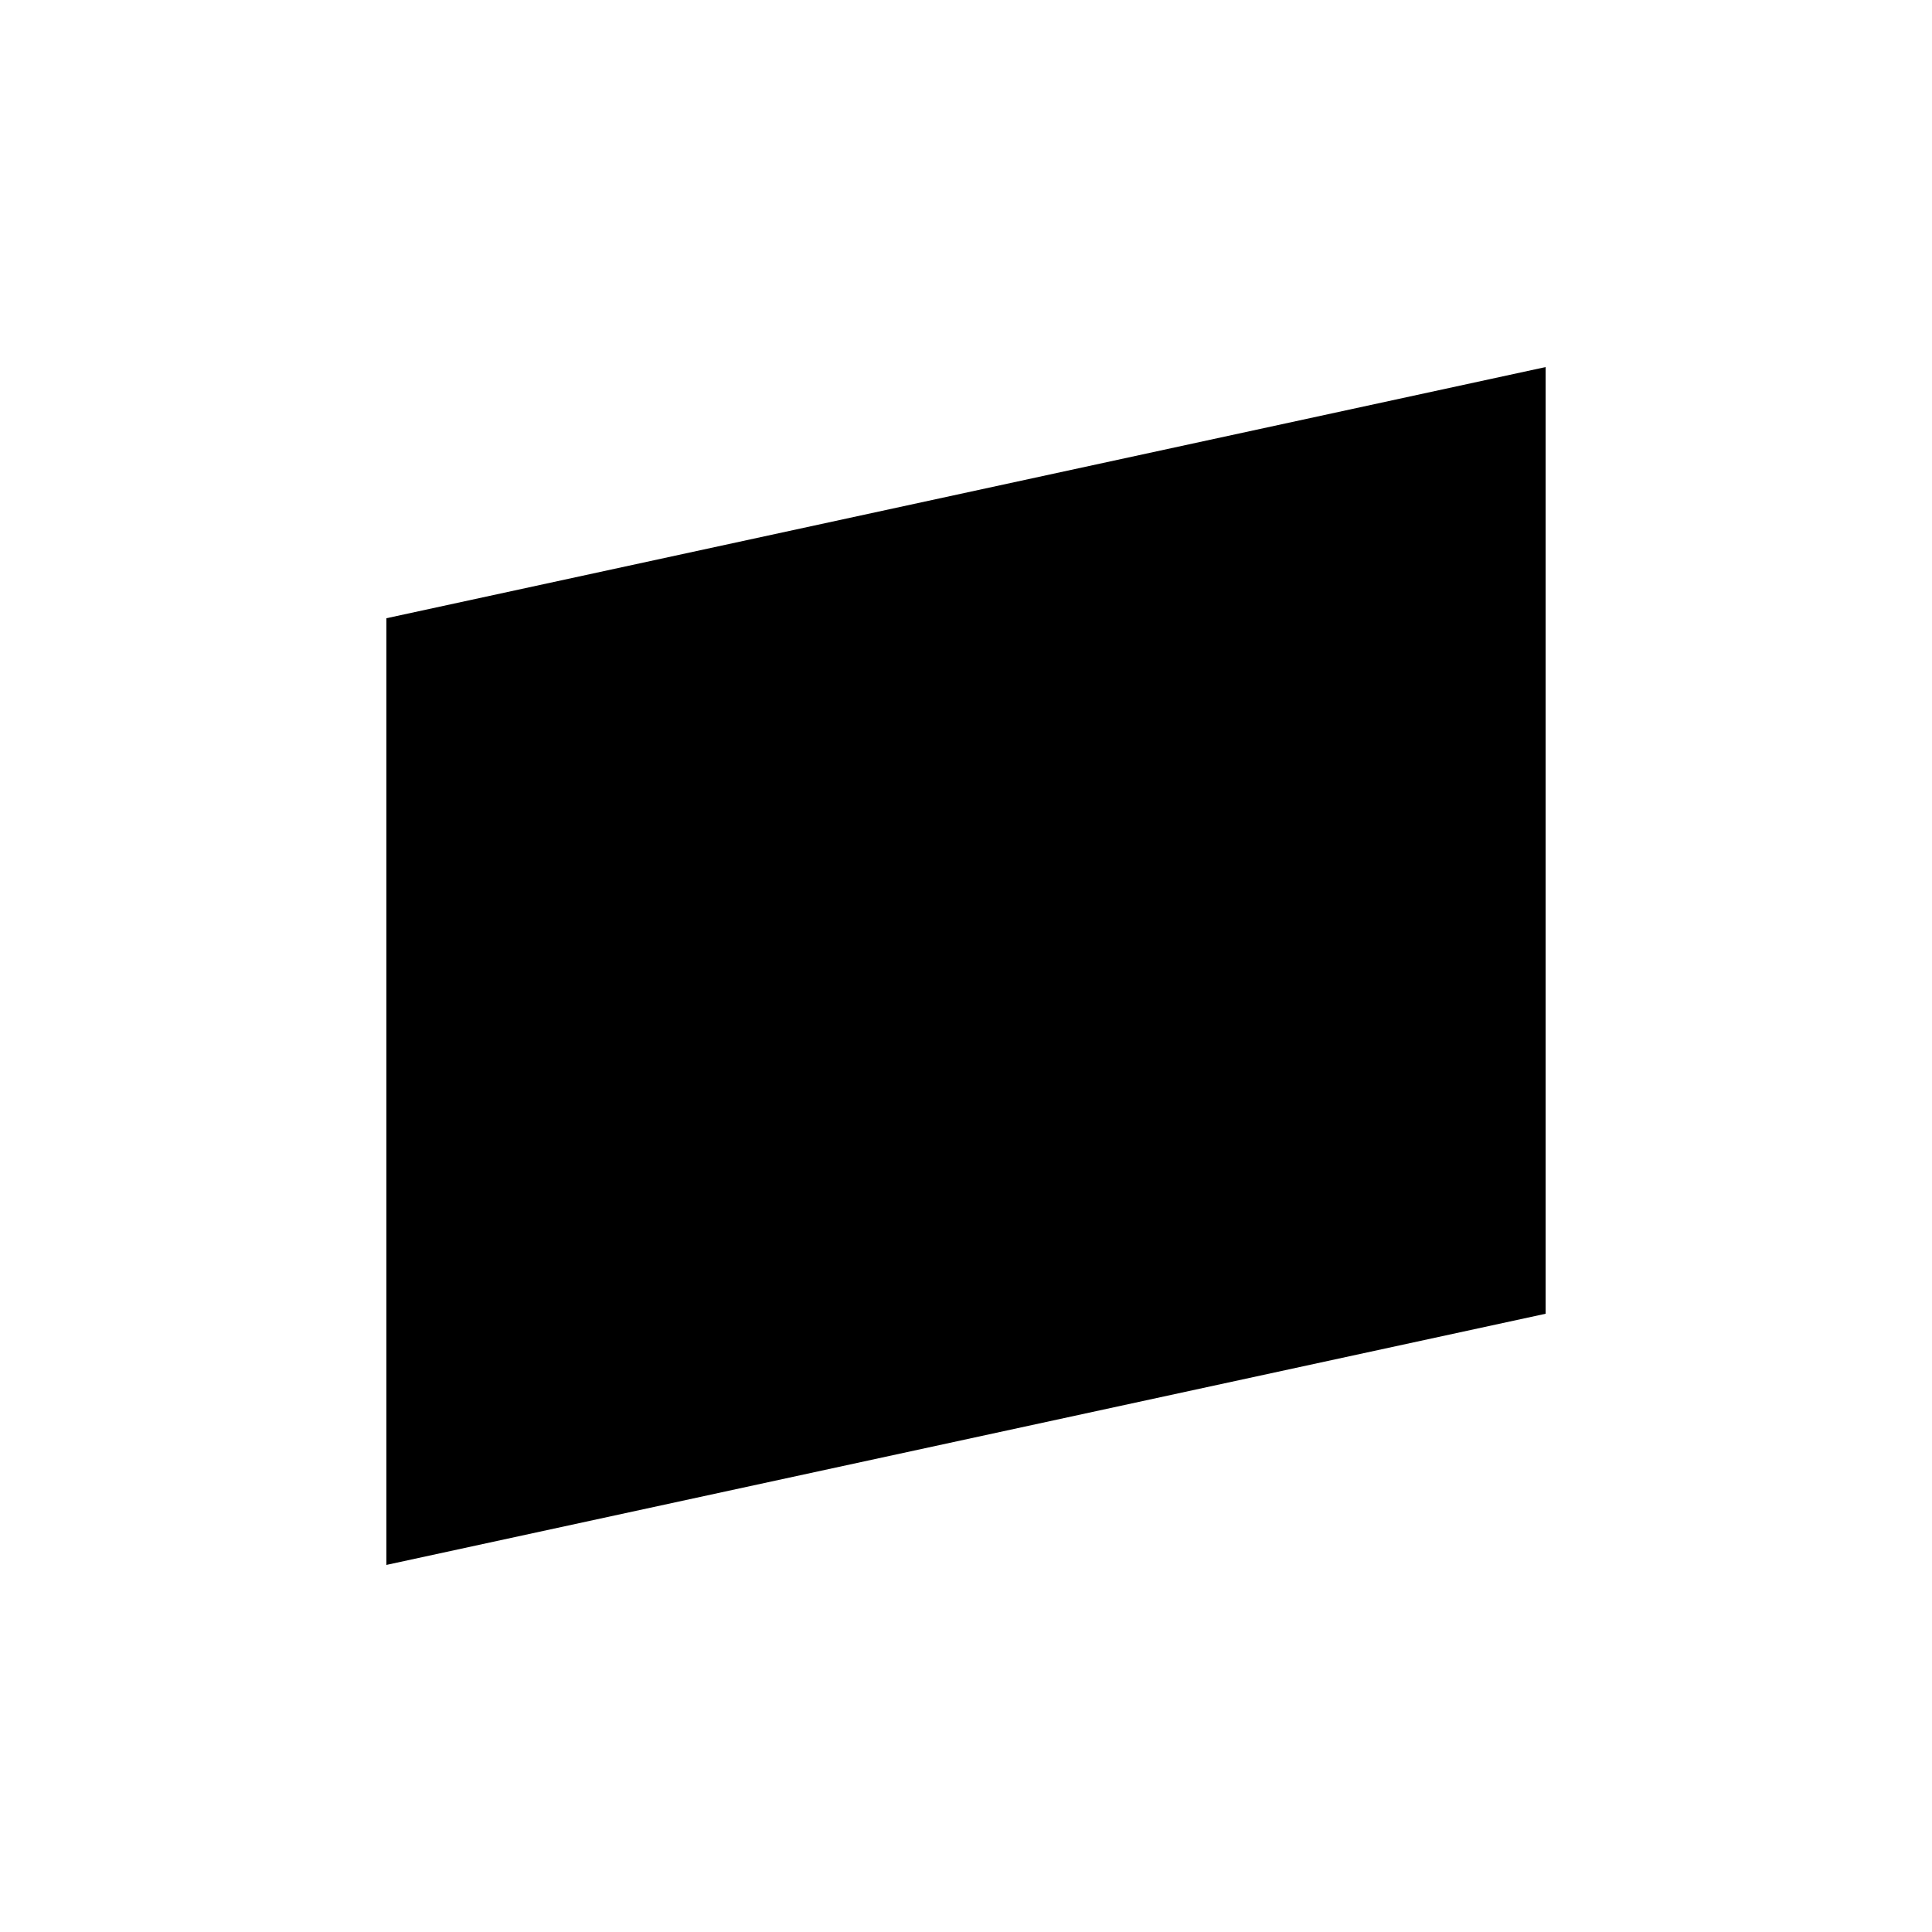 <?xml version="1.0" encoding="UTF-8"?><svg xmlns="http://www.w3.org/2000/svg" width="1024" height="1024" viewBox="0 0 1 1.0"><title>stripe-stripe</title><path id="logo-stripe-stripe" fill-rule="evenodd" d="M .2,.32 L .8,.19 L .8,.68 L .2,.81 L .2,.32 z" /></svg>